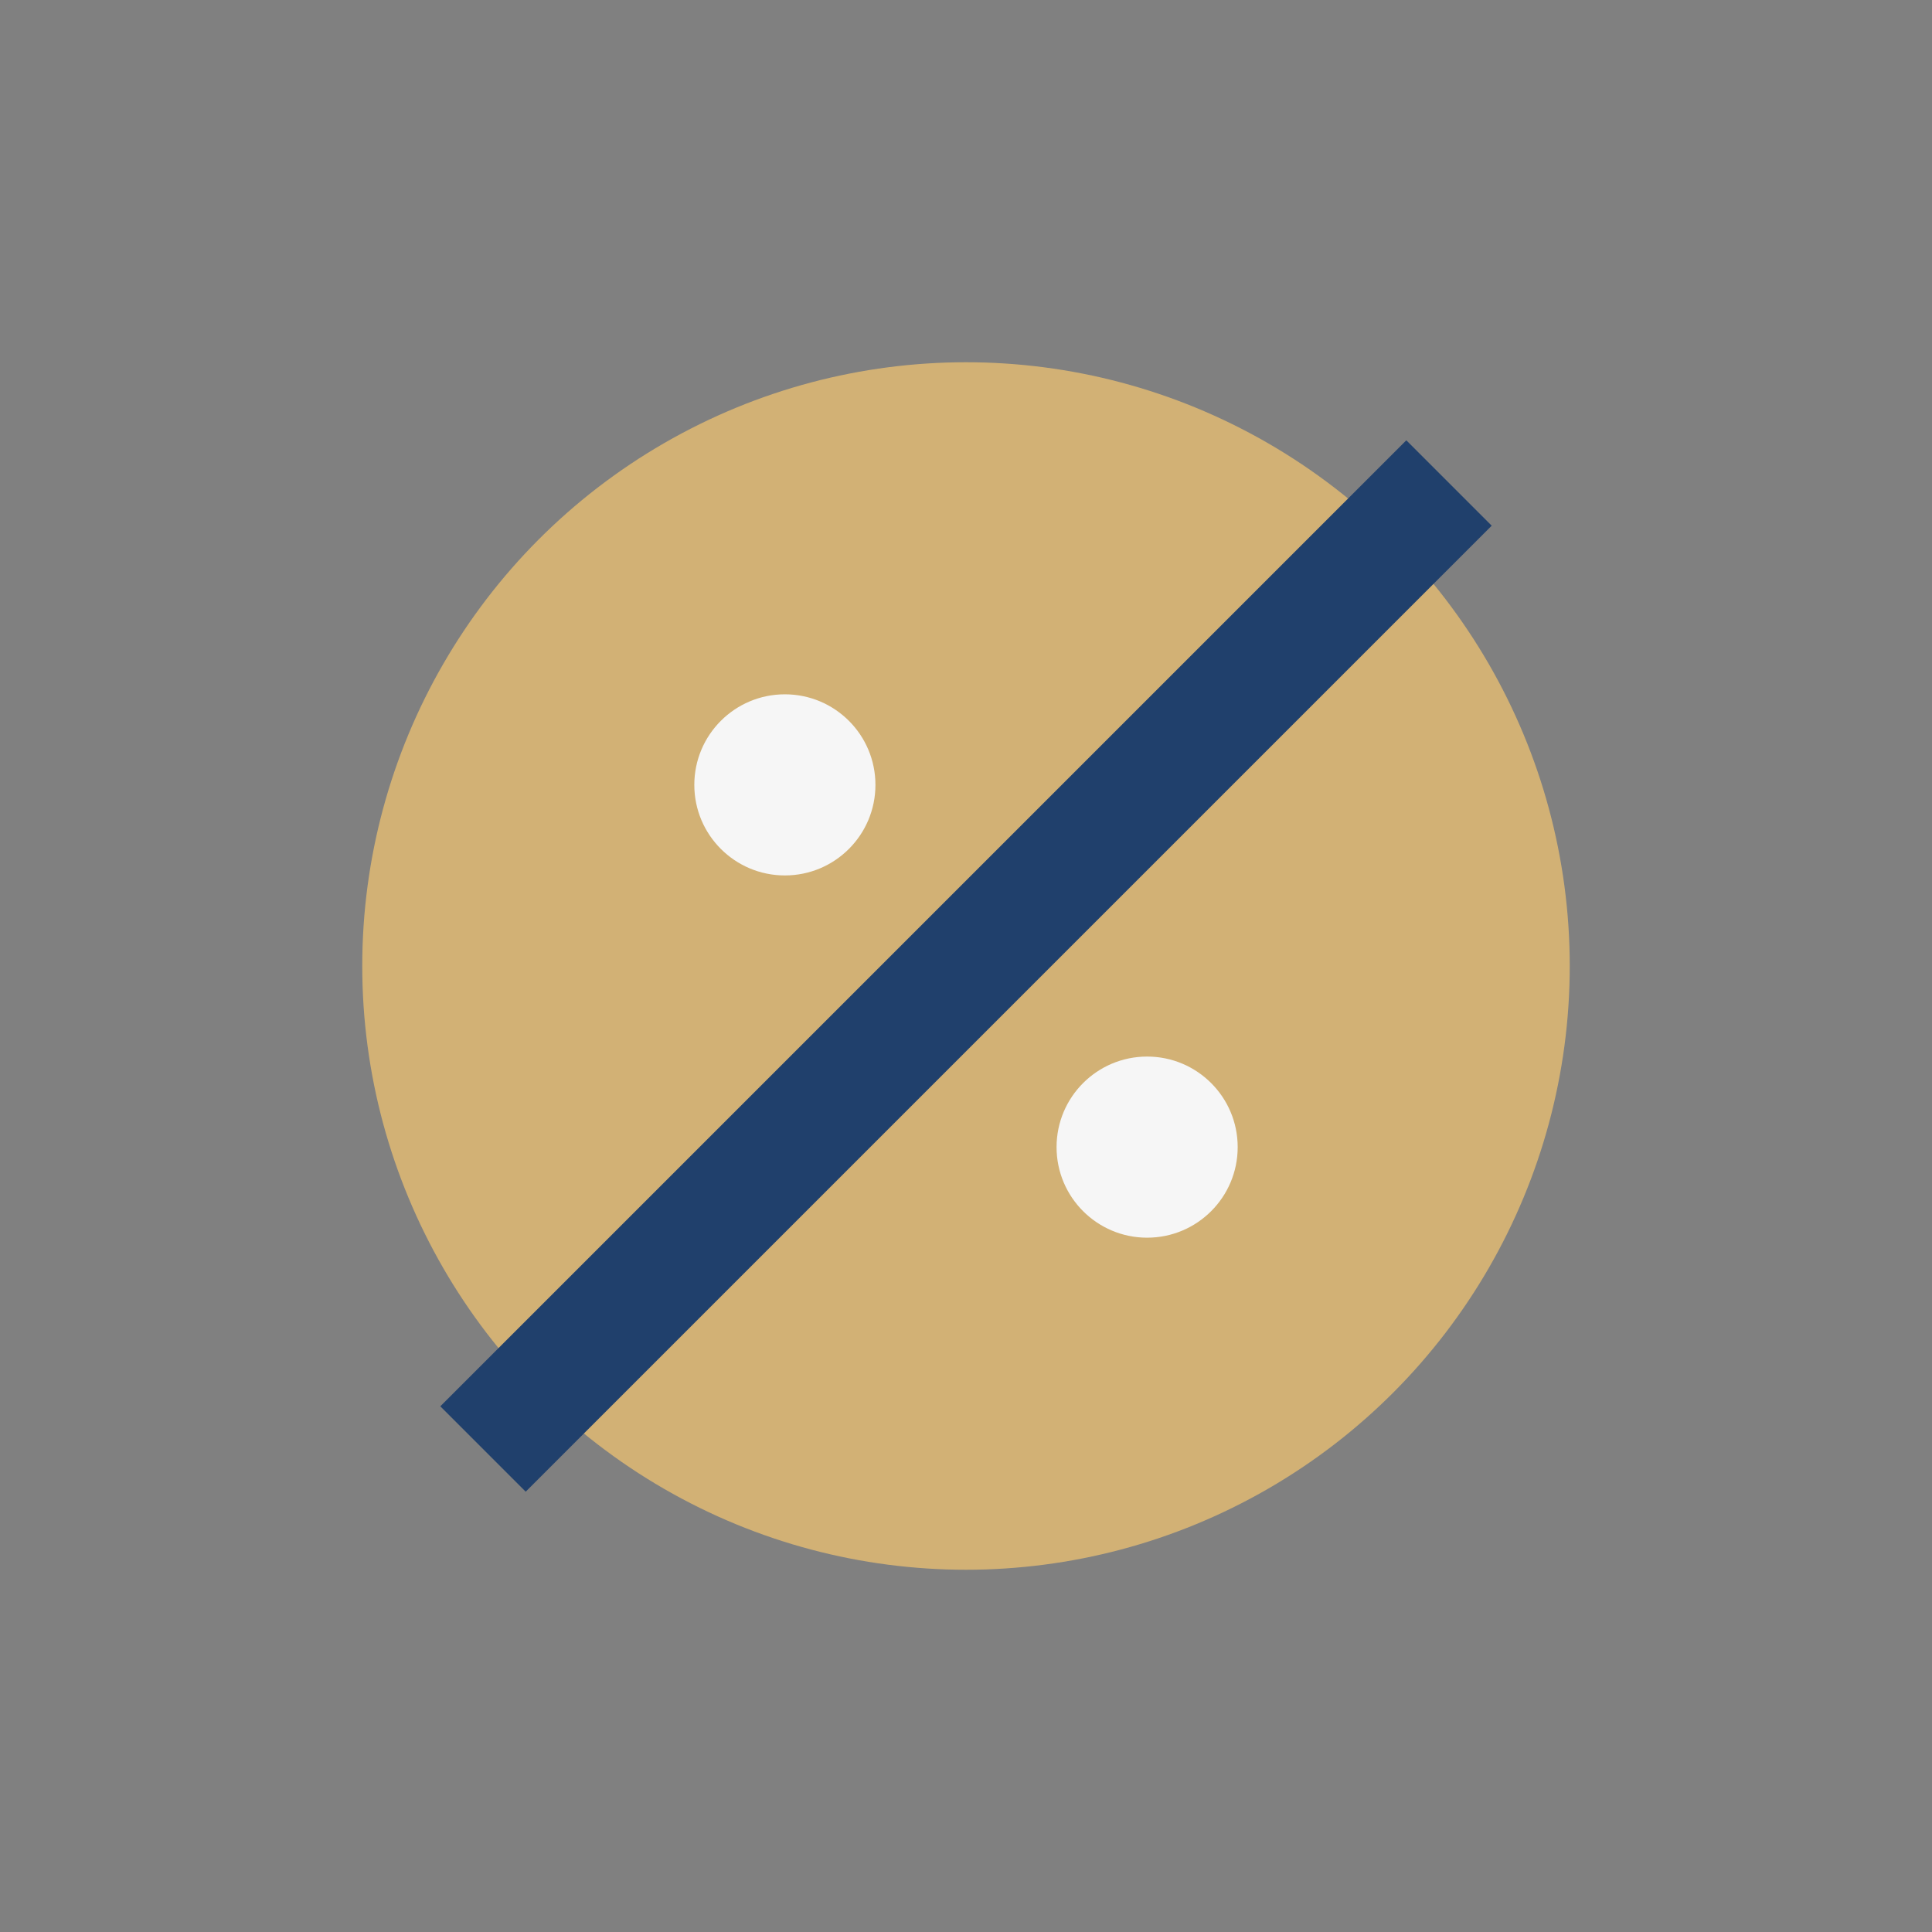 <?xml version="1.0" encoding="UTF-8"?>
<svg xmlns="http://www.w3.org/2000/svg" width="32" height="32" viewBox="0 0 32 32"><rect x="0" y="0" width="32" height="32" fill="#808080" stroke="none"/><circle cx="16" cy="16" r="10" fill="#D2B175"/><path d="M8 24L24 8" stroke="#20406C" stroke-width="2"/><circle cx="13" cy="13" r="1.5" fill="#F6F6F6"/><circle cx="19" cy="19" r="1.5" fill="#F6F6F6"/></svg>